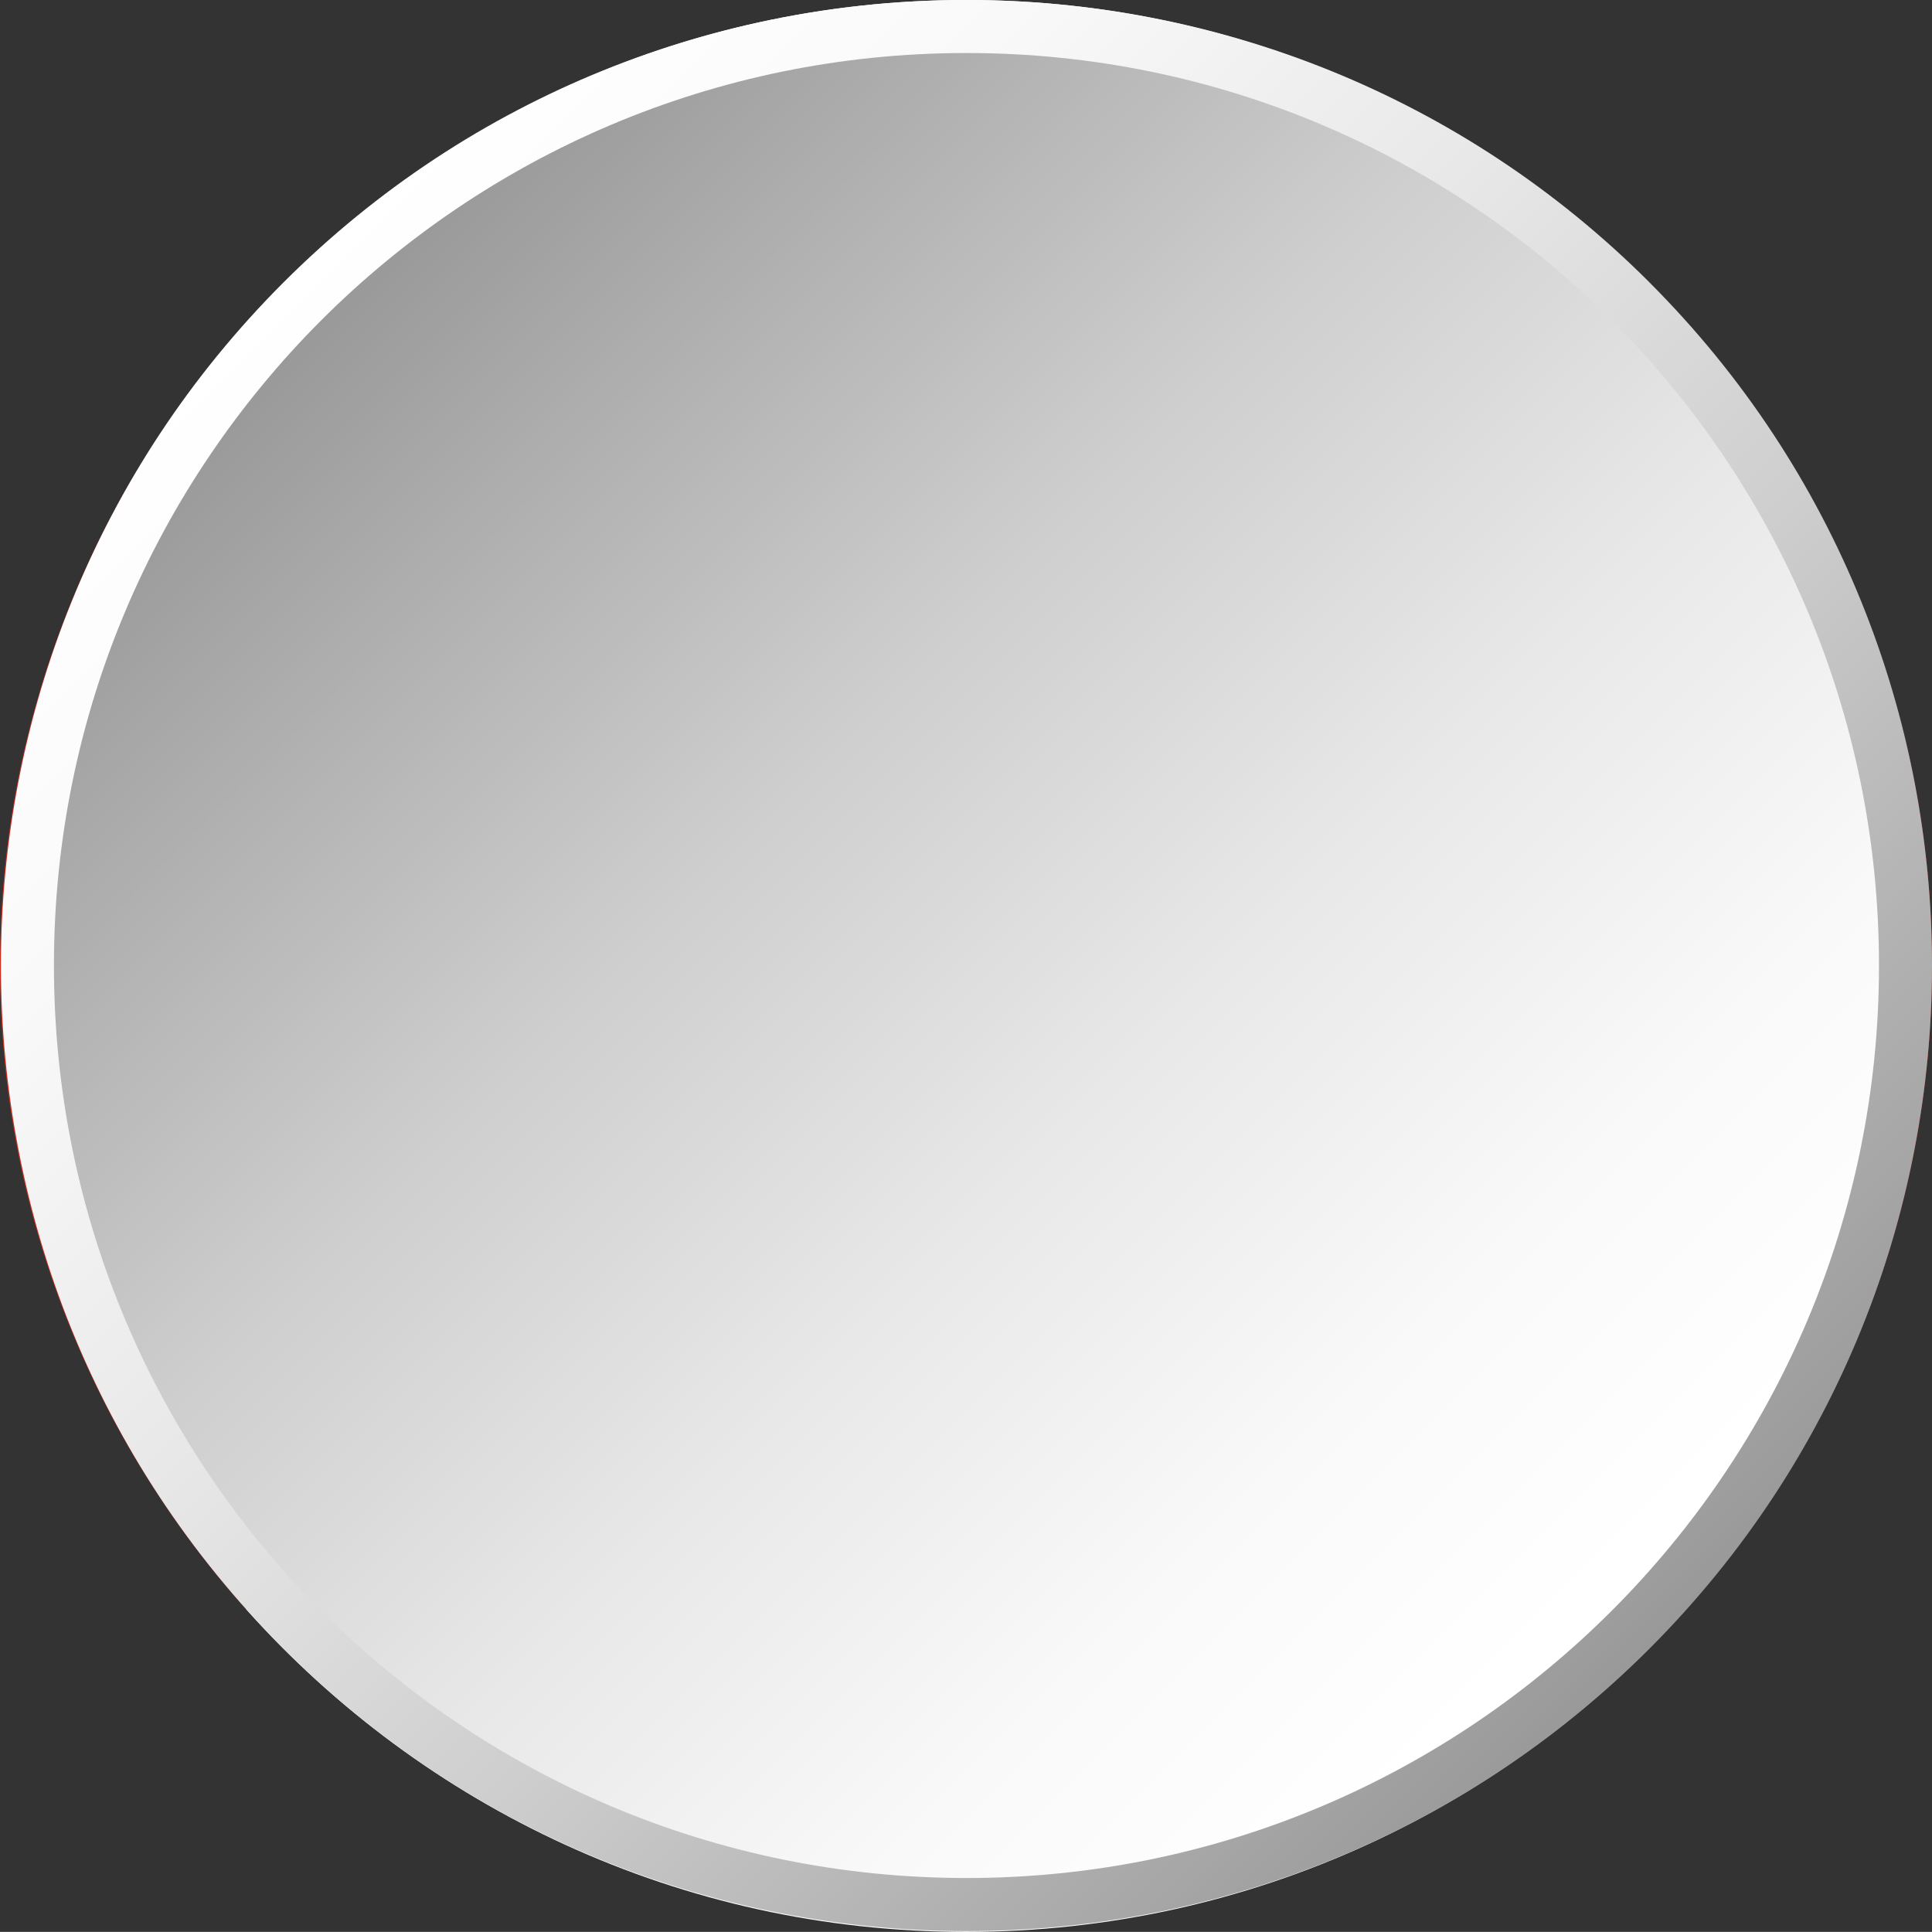 <svg xmlns="http://www.w3.org/2000/svg" xmlns:xlink="http://www.w3.org/1999/xlink" viewBox="0 0 376.11 376.09"><rect x="0" y="0" width="376.11" height="376.09" fill="#333333" stroke="none"/><defs><style>.cls-1{fill:url(#linear-gradient-2);}.cls-2{fill:#fff;}.cls-3{isolation:isolate;}.cls-4{fill:#d42b1e;}.cls-5{fill:url(#linear-gradient);}.cls-6{mix-blend-mode:multiply;}</style><linearGradient id="linear-gradient" x1="-219.69" y1="183.75" x2="156.42" y2="183.75" gradientTransform="translate(35.85 295.53) rotate(-135)" gradientUnits="userSpaceOnUse"><stop offset="0" stop-color="#999"></stop><stop offset=".1" stop-color="#a8a8a8"></stop><stop offset=".36" stop-color="#cdcdcd"></stop><stop offset=".61" stop-color="#e8e8e8"></stop><stop offset=".83" stop-color="#f9f9f9"></stop><stop offset="1" stop-color="#fff"></stop></linearGradient><linearGradient id="linear-gradient-2" x1="-99.28" y1="13.94" x2="148.65" y2="261.87" gradientTransform="translate(161.41 48)" xlink:href="#linear-gradient"></linearGradient></defs><g class="cls-3"><g id="Layer_1"><g><g><g><path class="cls-4" d="M47.95,62.78v250.54C18.14,280.03,0,236.11,0,188.05S18.14,96.06,47.95,62.78Z"></path><path class="cls-2" d="M328.19,62.8v250.5c-34.44,38.53-84.5,62.79-140.12,62.79s-105.69-24.27-140.12-62.77V62.78C82.38,24.27,132.45,0,188.07,0s105.68,24.27,140.12,62.79Z"></path><path class="cls-4" d="M376.11,188.05c0,48.07-18.13,91.97-47.92,125.25V62.8c29.8,33.28,47.92,77.18,47.92,125.25Z"></path></g><path class="cls-4" d="M244.71,231.61l53.05-43.09-12.39-5.29c-1.72-.74-2.63-2.64-2.13-4.46l9.83-35.21-31.89,6.83c-2.01,.42-3.98-.83-4.44-2.82l-3.47-14.96-25.81,28.61c-3.11,3.47-8.79,.58-7.86-3.98l11.86-58.09-17.22,8.8c-2.55,1.3-5.68,.33-7.04-2.2l-19.14-35.46-19.15,35.46c-1.37,2.53-4.48,3.5-7.04,2.2l-17.22-8.8,11.86,58.09c.94,4.56-4.75,7.45-7.88,3.98l-25.79-28.61-3.46,14.96c-.46,1.99-2.45,3.24-4.44,2.82l-31.91-6.83,9.85,35.21c.5,1.82-.41,3.71-2.13,4.46l-12.41,5.29,53.07,43.09c2.41,1.97,3.32,5.21,2.3,8.16l-4.77,13.67,51.39-6.81c2.51-.33,4.73,1.67,4.64,4.2l-1.53,54.98h9.19l-1.54-54.98c-.06-2.53,2.13-4.52,4.65-4.2l51.4,6.81-4.77-13.67c-1.03-2.95-.11-6.19,2.3-8.16Z"></path></g><g class="cls-6"><path class="cls-5" d="M321.12,54.99c73.32,73.32,73.32,192.62,0,265.95-73.32,73.32-192.63,73.32-265.95,0C-18.15,247.61-18.15,128.31,55.18,54.99c73.32-73.33,192.63-73.33,265.95,0Z"></path><path class="cls-1" d="M188.15,10.32c98.11,0,177.64,79.53,177.64,177.64s-79.53,177.64-177.64,177.64S10.5,286.07,10.5,187.97,90.04,10.32,188.15,10.32Z"></path></g></g></g></g></svg>